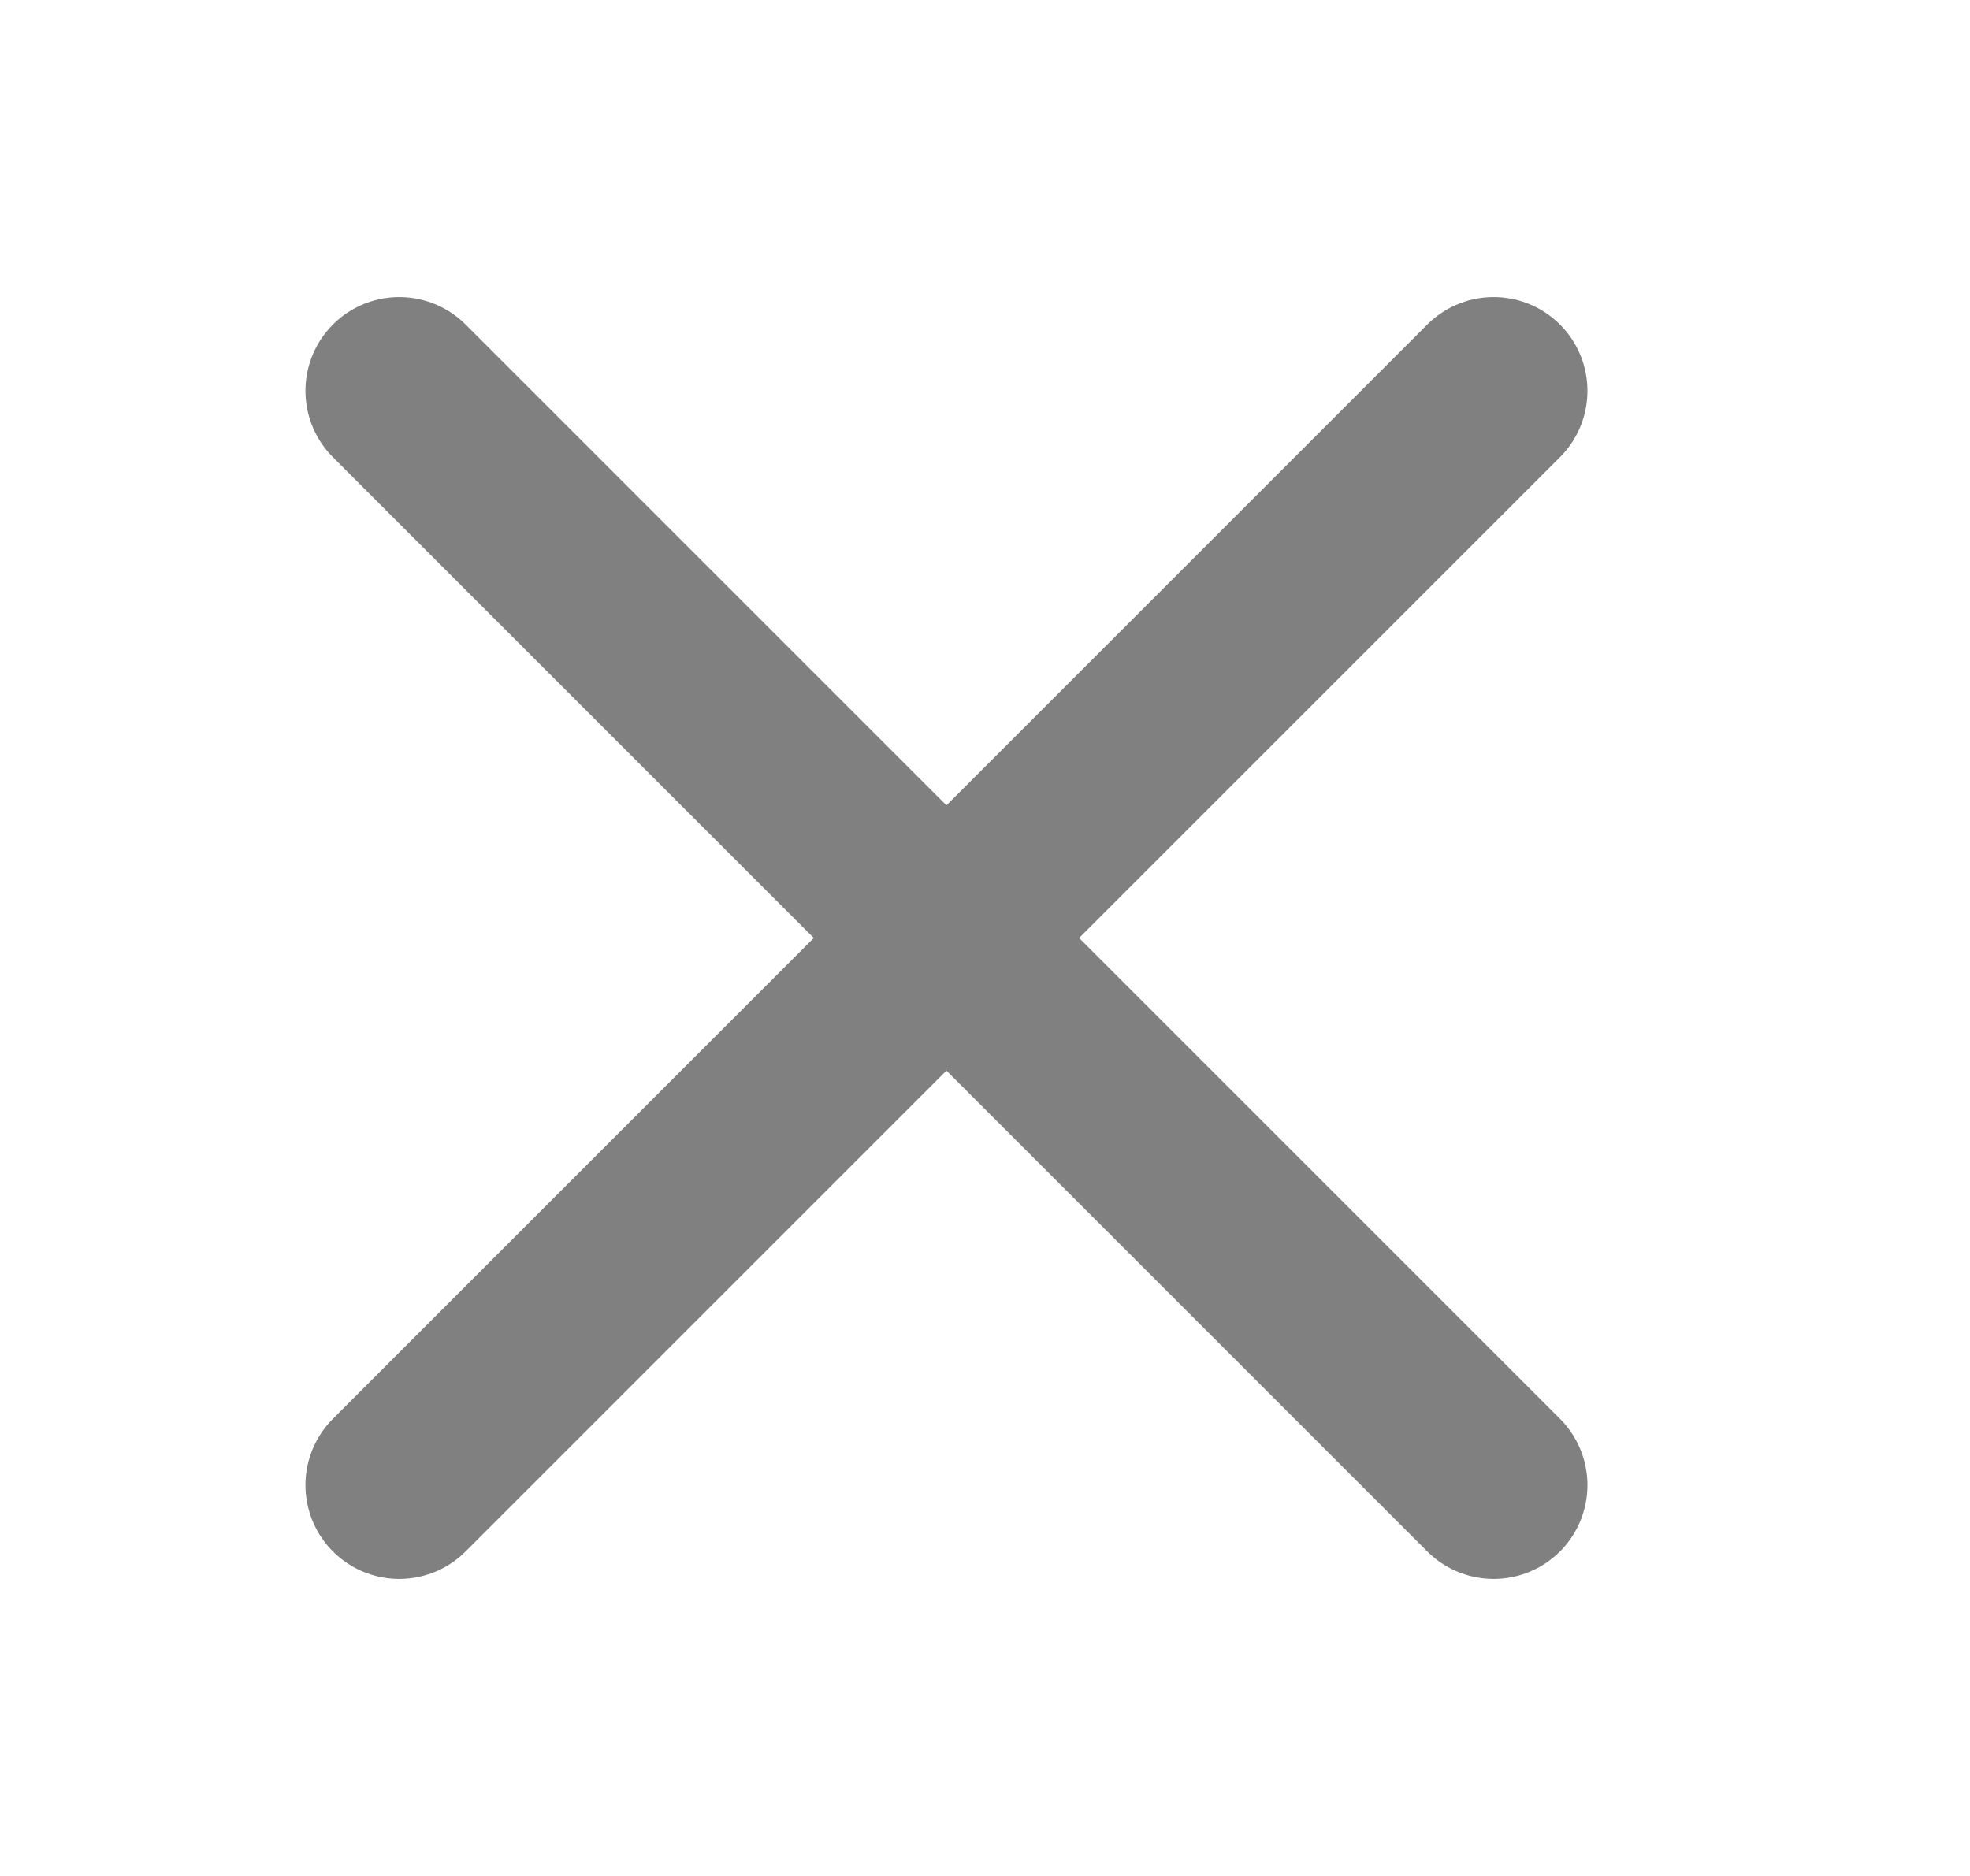 <svg width="21" height="20" viewBox="0 0 21 20" fill="none" xmlns="http://www.w3.org/2000/svg">
<path d="M4.256 4.167L15.922 15.833M15.922 4.167L4.256 15.833" stroke="#808080" stroke-width="2" stroke-linecap="round"/>
</svg>
